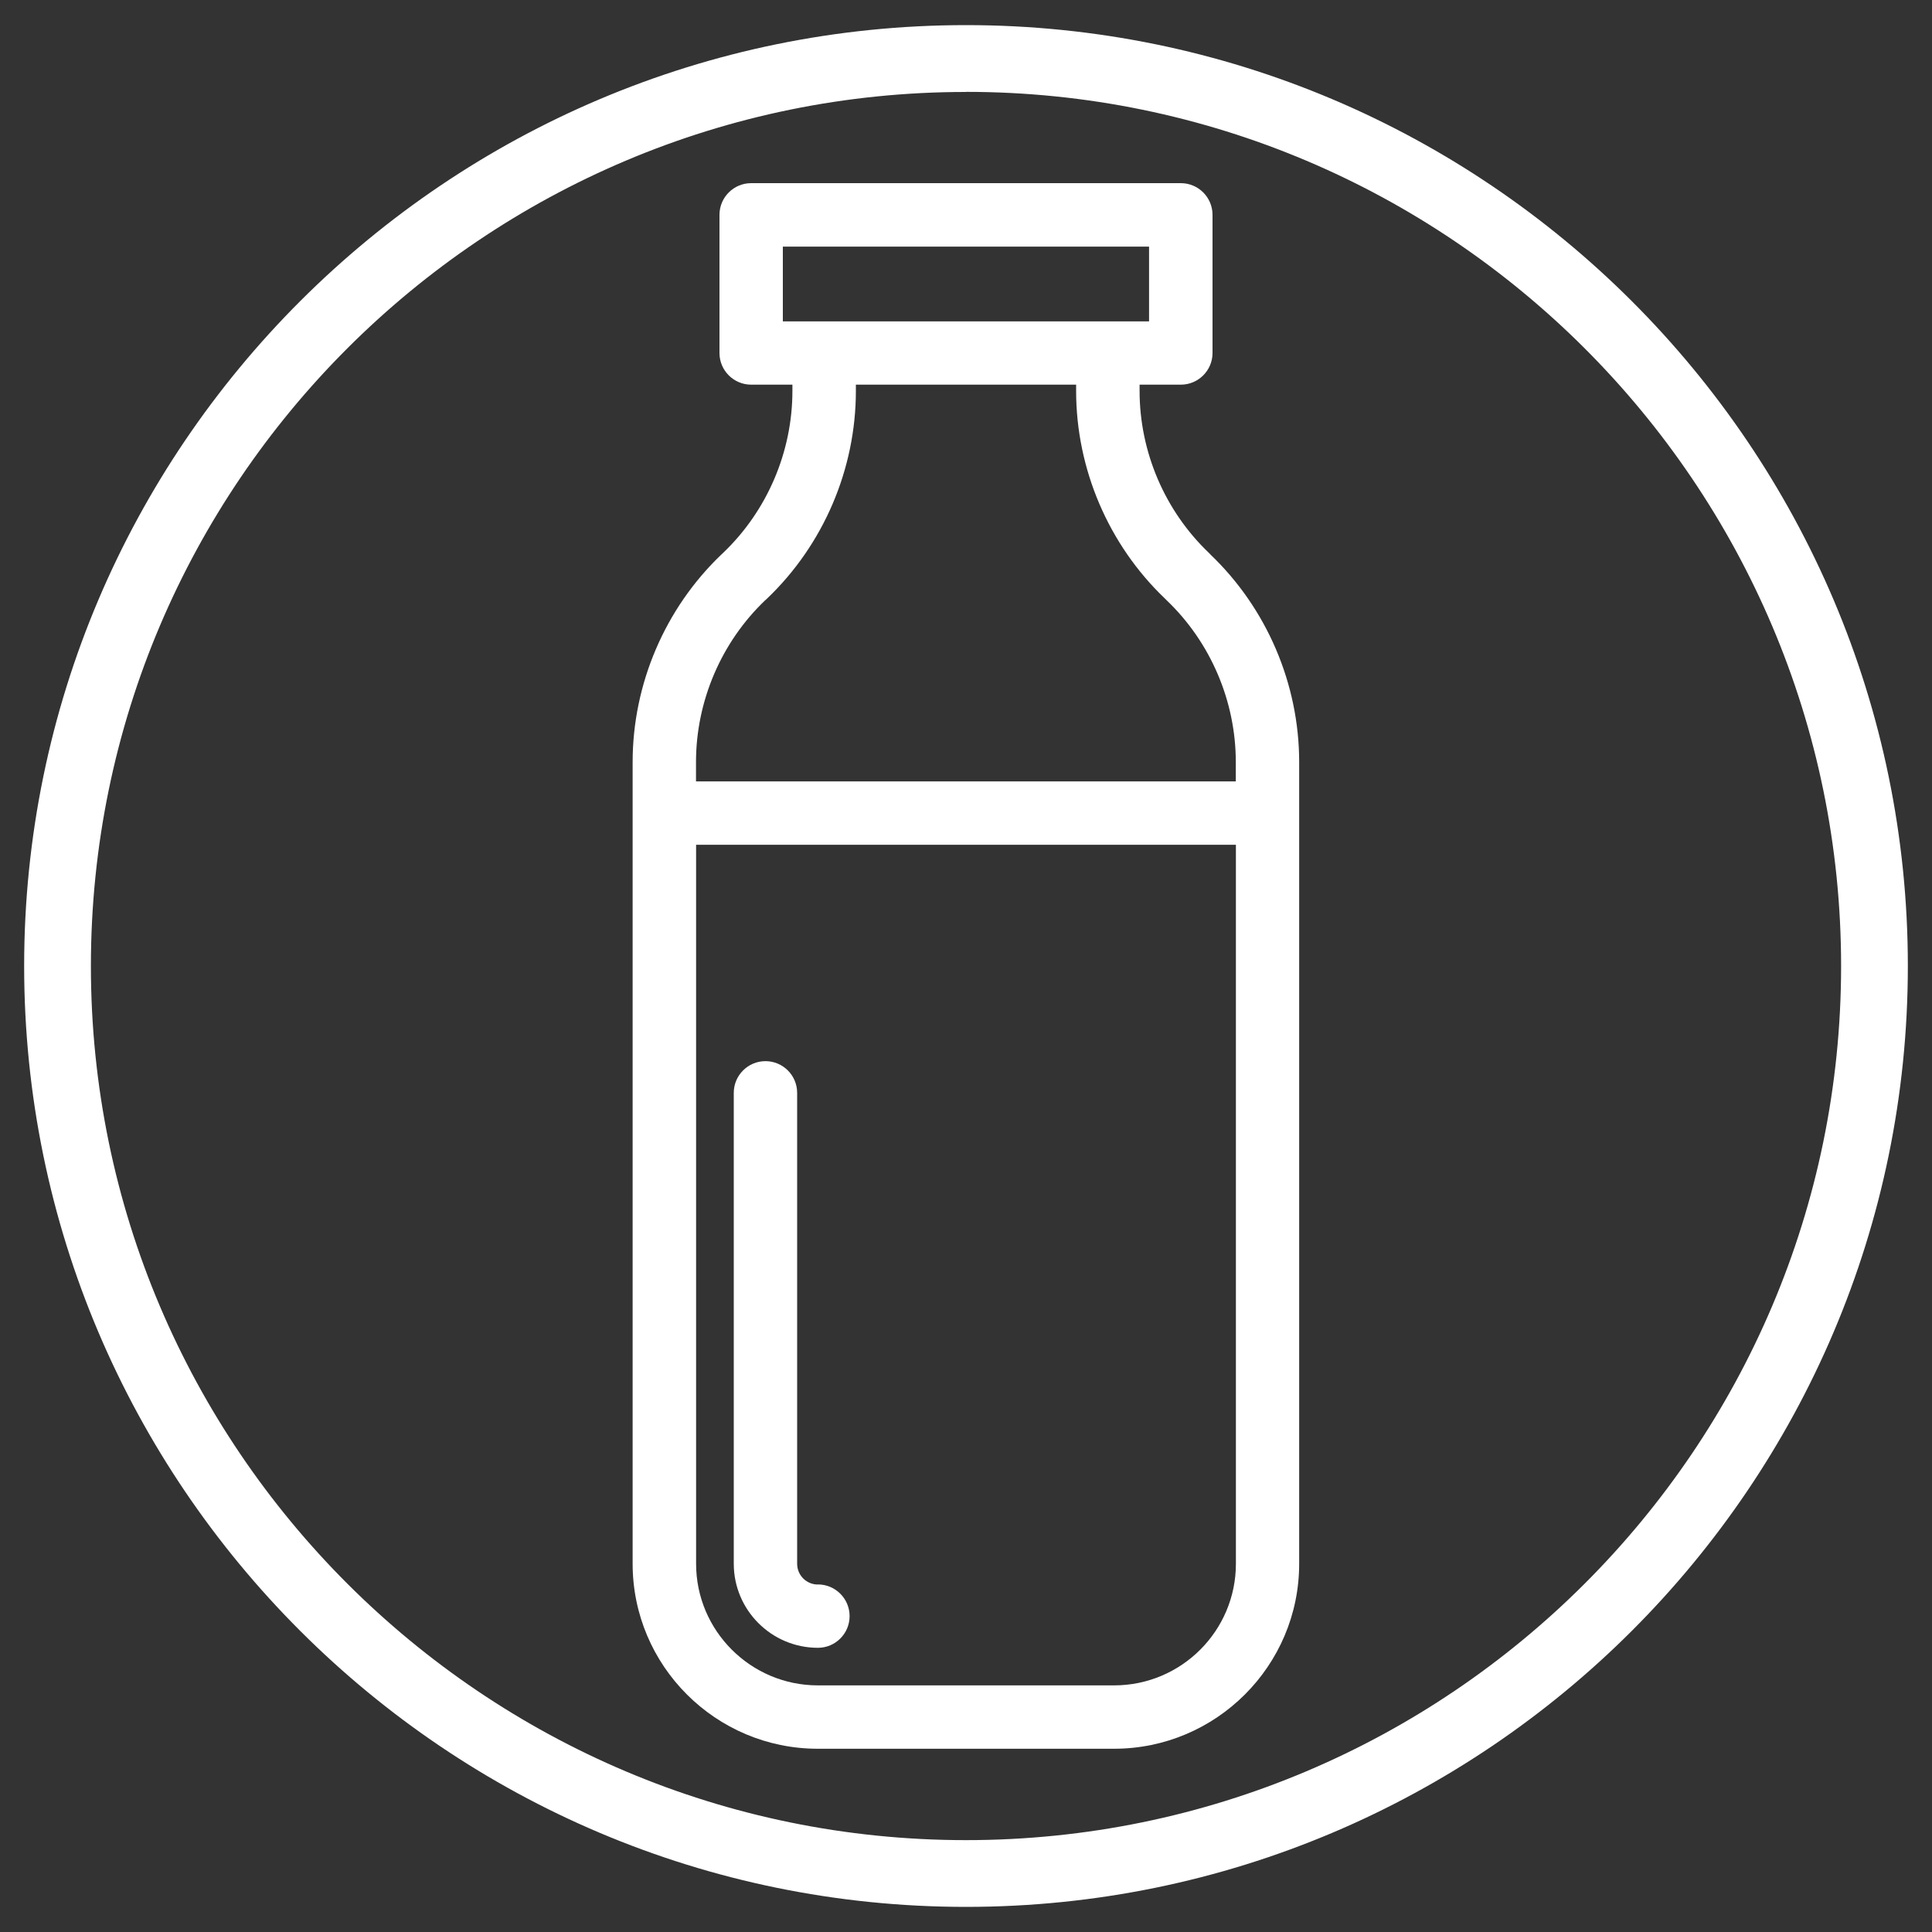<?xml version="1.0" encoding="UTF-8"?>
<svg id="Livello_3" data-name="Livello 3" xmlns="http://www.w3.org/2000/svg" viewBox="0 0 200 200">
  <rect x="0" y="0" width="200" height="200" fill="#333333" stroke="none"/>
  <defs>
    <style>
      .cls-1 {
        fill: #fff;
        stroke-width: 0px;
      }
    </style>
  </defs>
  <path class="cls-1" d="m125.3,57.39l-.16-.16c-4.56-4.35-7.17-10.46-7.17-16.76v-.65h4.27c1.81,0,3.28-1.47,3.28-3.28v-14.3c0-1.81-1.47-3.28-3.28-3.28h-44.48c-1.81,0-3.28,1.47-3.28,3.28v14.3c0,1.81,1.47,3.28,3.28,3.28h4.27v.65c0,6.3-2.61,12.41-7.17,16.76l-.17.16c-5.85,5.58-9.2,13.42-9.2,21.5v82.99c0,10.56,8.6,19.15,19.17,19.15h30.66c10.57,0,19.17-8.59,19.17-19.15v-82.99c0-8.08-3.35-15.92-9.2-21.5Zm-44.26-31.86h37.91v7.74h-37.91v-7.74Zm-1.81,36.6l.17-.16c5.85-5.58,9.2-13.42,9.2-21.5v-.65h22.8v.65c0,8.08,3.35,15.92,9.2,21.5l.16.16c4.56,4.35,7.17,10.46,7.17,16.76v2h-55.88v-2c0-6.3,2.61-12.41,7.17-16.76Zm36.1,112.34h-30.66c-6.95,0-12.61-5.65-12.61-12.59v-74.43h55.88v74.43c0,6.94-5.65,12.59-12.61,12.59Z"/>
  <path class="cls-1" d="m84.67,164.03c-1.19,0-2.15-.96-2.15-2.15v-48.75c0-1.81-1.47-3.28-3.28-3.28s-3.28,1.47-3.28,3.28v48.75c0,4.8,3.91,8.7,8.71,8.7,1.81,0,3.28-1.47,3.28-3.28s-1.47-3.28-3.28-3.28Z"/>
  <path class="cls-1" d="m100,197.4c-53.76,0-97.5-43.69-97.5-97.4S46.24,2.6,100,2.6s97.5,43.69,97.5,97.4-43.74,97.4-97.5,97.4Zm0-187.88C50.05,9.51,9.41,50.1,9.41,100s40.64,90.49,90.59,90.49,90.59-40.59,90.59-90.49S149.95,9.51,100,9.51Z"/>
</svg>